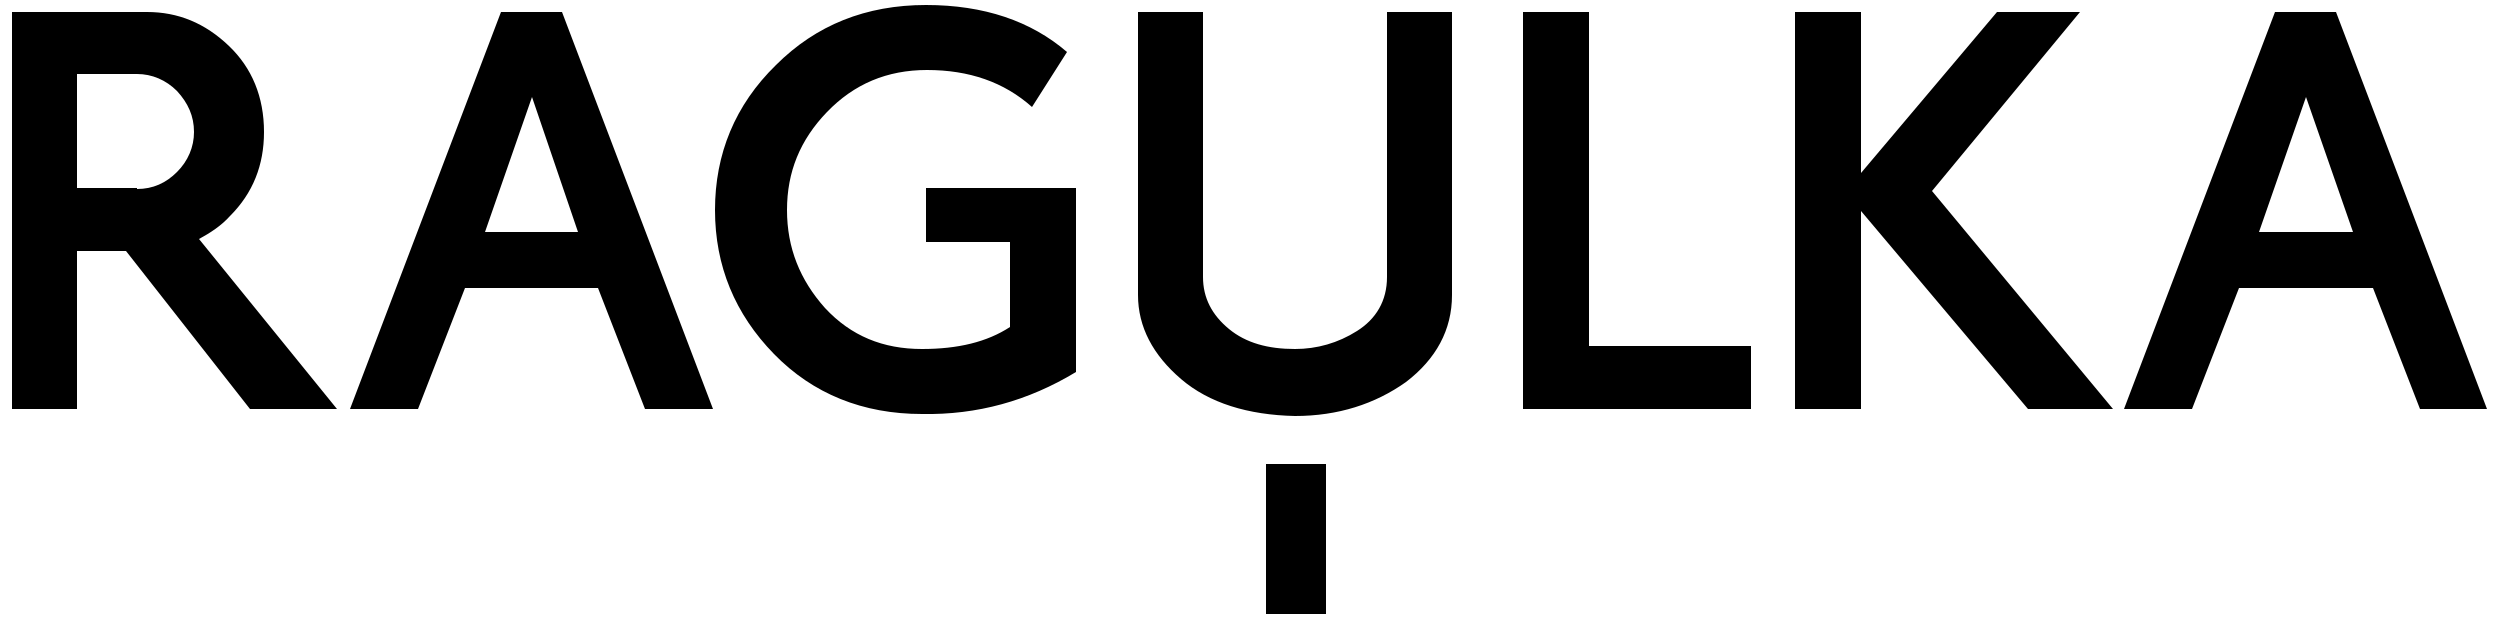 <?xml version="1.0" encoding="utf-8"?>
<!-- Generator: Adobe Illustrator 25.2.0, SVG Export Plug-In . SVG Version: 6.00 Build 0)  -->
<svg version="1.1" id="Layer_1" xmlns="http://www.w3.org/2000/svg" xmlns:xlink="http://www.w3.org/1999/xlink" x="0px" y="0px"
	 viewBox="0 0 250 62" style="enable-background:new 0 0 250 62;" xml:space="preserve">
<path d="M1.2,1.2h13.5c3.1,0,5.8,1.1,8.2,3.4c2.3,2.2,3.5,5.1,3.5,8.6c0,3.3-1.1,6.1-3.4,8.4c-0.9,1-2,1.7-3.1,2.3l13.8,17h-8.7
	L12.6,25.1H7.7v15.8H1.2V1.2z M13.7,18.9c1.6,0,2.9-0.6,4-1.7c1.1-1.1,1.7-2.5,1.7-4c0-1.6-0.6-2.9-1.7-4.1c-1.1-1.1-2.5-1.7-4-1.7
	h-6v11.4H13.7z M50.1,1.2h6.1l15.1,39.7h-6.8l-4.7-12.1H46.5l-4.7,12.1H35L50.1,1.2z M57.8,23.2L53.2,9.7l-4.7,13.5H57.8z
	 M77.4,35.4c-3.9-4-5.9-8.8-5.9-14.4s2-10.5,6.1-14.5c4-4,9-6,15-6c5.8,0,10.5,1.6,14.1,4.7l-3.5,5.5c-2.8-2.5-6.3-3.7-10.5-3.7
	c-4,0-7.3,1.4-10,4.2c-2.7,2.8-4,6-4,9.8s1.3,7,3.8,9.8c2.6,2.8,5.8,4.1,9.7,4.1c3.6,0,6.5-0.7,8.8-2.2v-8.5h-8.4v-5.4h15v18.4
	c-4.8,2.9-9.9,4.3-15.4,4.2C86.3,41.4,81.3,39.4,77.4,35.4z M118.1,37.9c-2.8-2.4-4.3-5.2-4.3-8.4V1.2h6.5v26.5
	c0,2.1,0.9,3.8,2.6,5.2c1.7,1.4,3.9,2,6.6,2c2.2,0,4.3-0.6,6.2-1.8s3-3,3-5.4V1.2h6.5v28.3c0,3.5-1.6,6.4-4.6,8.7
	c-3.1,2.2-6.8,3.4-11.1,3.4C124.8,41.5,120.9,40.3,118.1,37.9z M152.3,1.2h6.6v33.4h16.2v6.3h-22.8V1.2z M179.5,1.2h6.6v16.1
	l13.6-16.1h8.3l-14.8,17.9l18.1,21.8h-8.5l-16.7-19.8v19.8h-6.6V1.2z M227.5,1.2h6.1l15.1,39.7H242l-4.7-12.1h-13.4l-4.7,12.1h-6.8
	L227.5,1.2z M235.3,23.2l-4.7-13.5l-4.7,13.5H235.3z M132.6,46.4h-6v15h6V46.4z"/>
</svg>
